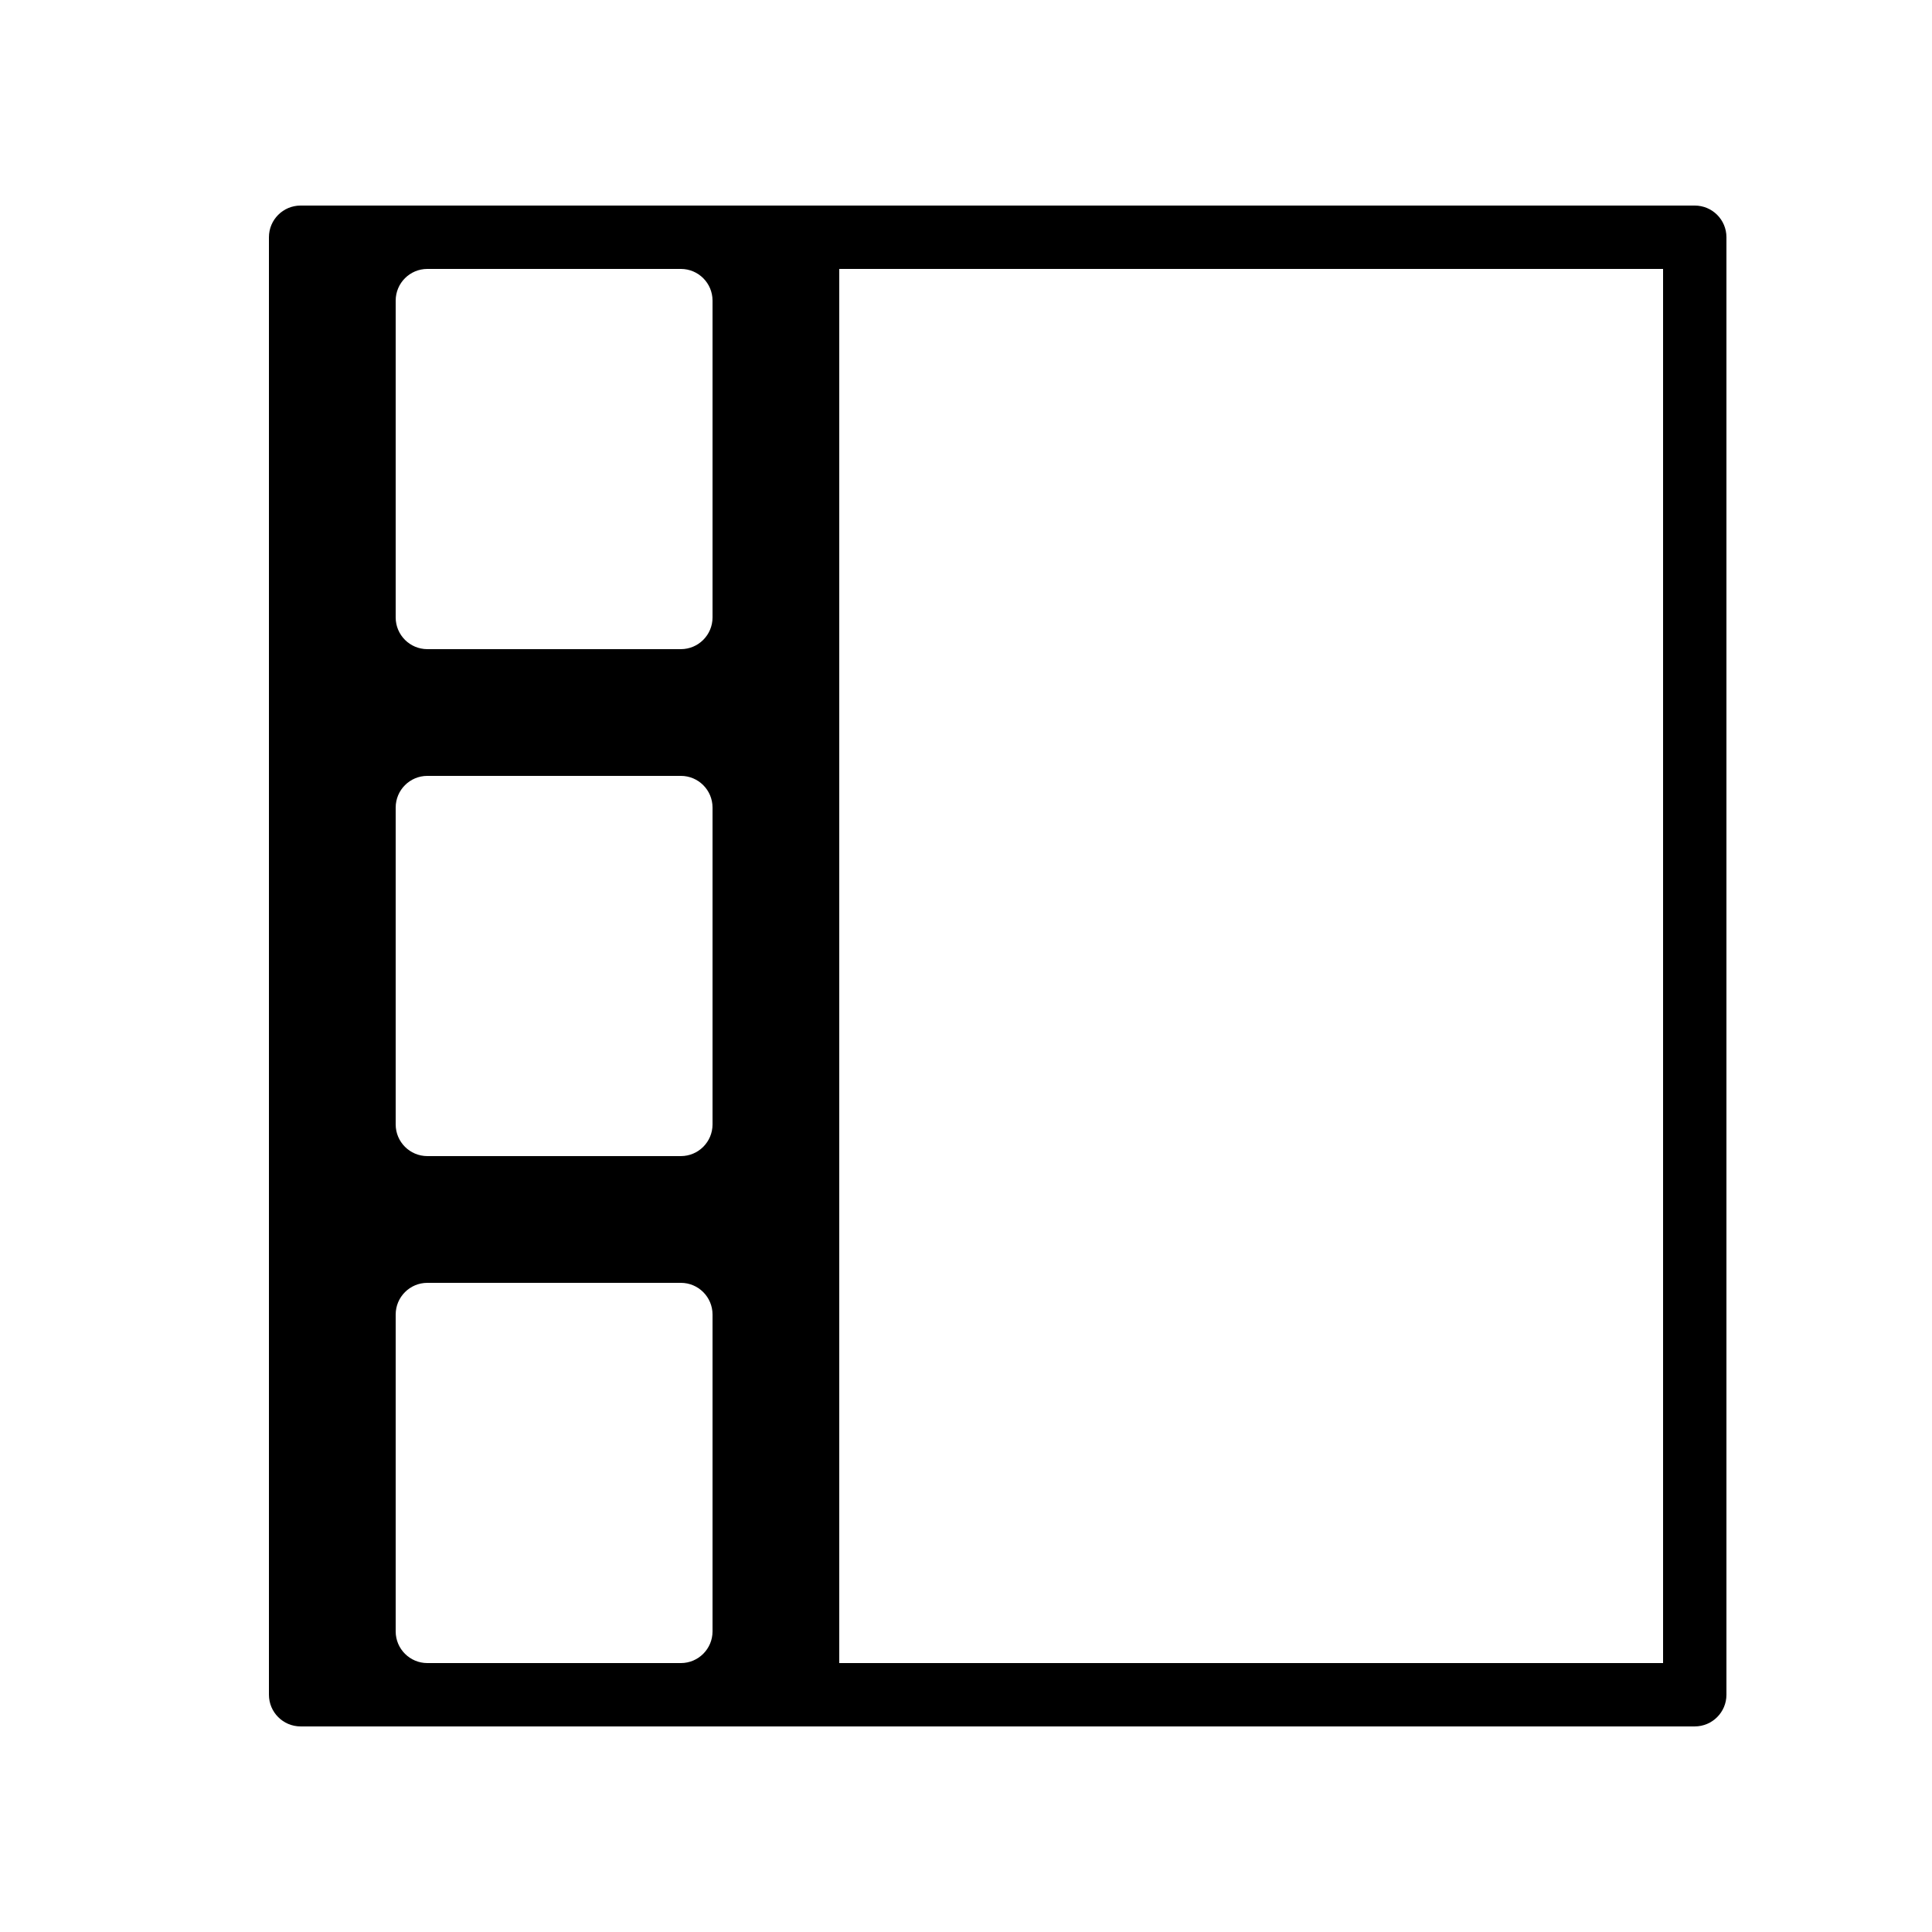 <?xml version="1.0" encoding="UTF-8"?>
<!-- Uploaded to: SVG Repo, www.svgrepo.com, Generator: SVG Repo Mixer Tools -->
<svg fill="#000000" width="800px" height="800px" version="1.1" viewBox="144 144 512 512" xmlns="http://www.w3.org/2000/svg">
 <path d="m215.27 206.87v386.25c0 4.637 3.758 8.398 8.395 8.398h369.46c4.637 0 8.398-3.762 8.398-8.398v-386.25c0-4.637-3.762-8.395-8.398-8.395h-369.46c-4.637 0-8.395 3.758-8.395 8.395zm151.14 8.398h218.32v369.46h-218.32zm-117.55 8.395v83.969c0 4.637 3.758 8.398 8.398 8.398h67.172c4.641 0 8.398-3.762 8.398-8.398v-83.969c0-4.637-3.758-8.395-8.398-8.395h-67.172c-4.641 0-8.398 3.758-8.398 8.395zm0 134.35v83.969c0 4.637 3.758 8.395 8.398 8.395h67.172c4.641 0 8.398-3.758 8.398-8.395v-83.969c0-4.641-3.758-8.398-8.398-8.398h-67.172c-4.641 0-8.398 3.758-8.398 8.398zm0 134.35v83.969c0 4.637 3.758 8.398 8.398 8.398h67.172c4.641 0 8.398-3.762 8.398-8.398v-83.969c0-4.637-3.758-8.398-8.398-8.398h-67.172c-4.641 0-8.398 3.762-8.398 8.398z" fill-rule="evenodd"/>
</svg>
